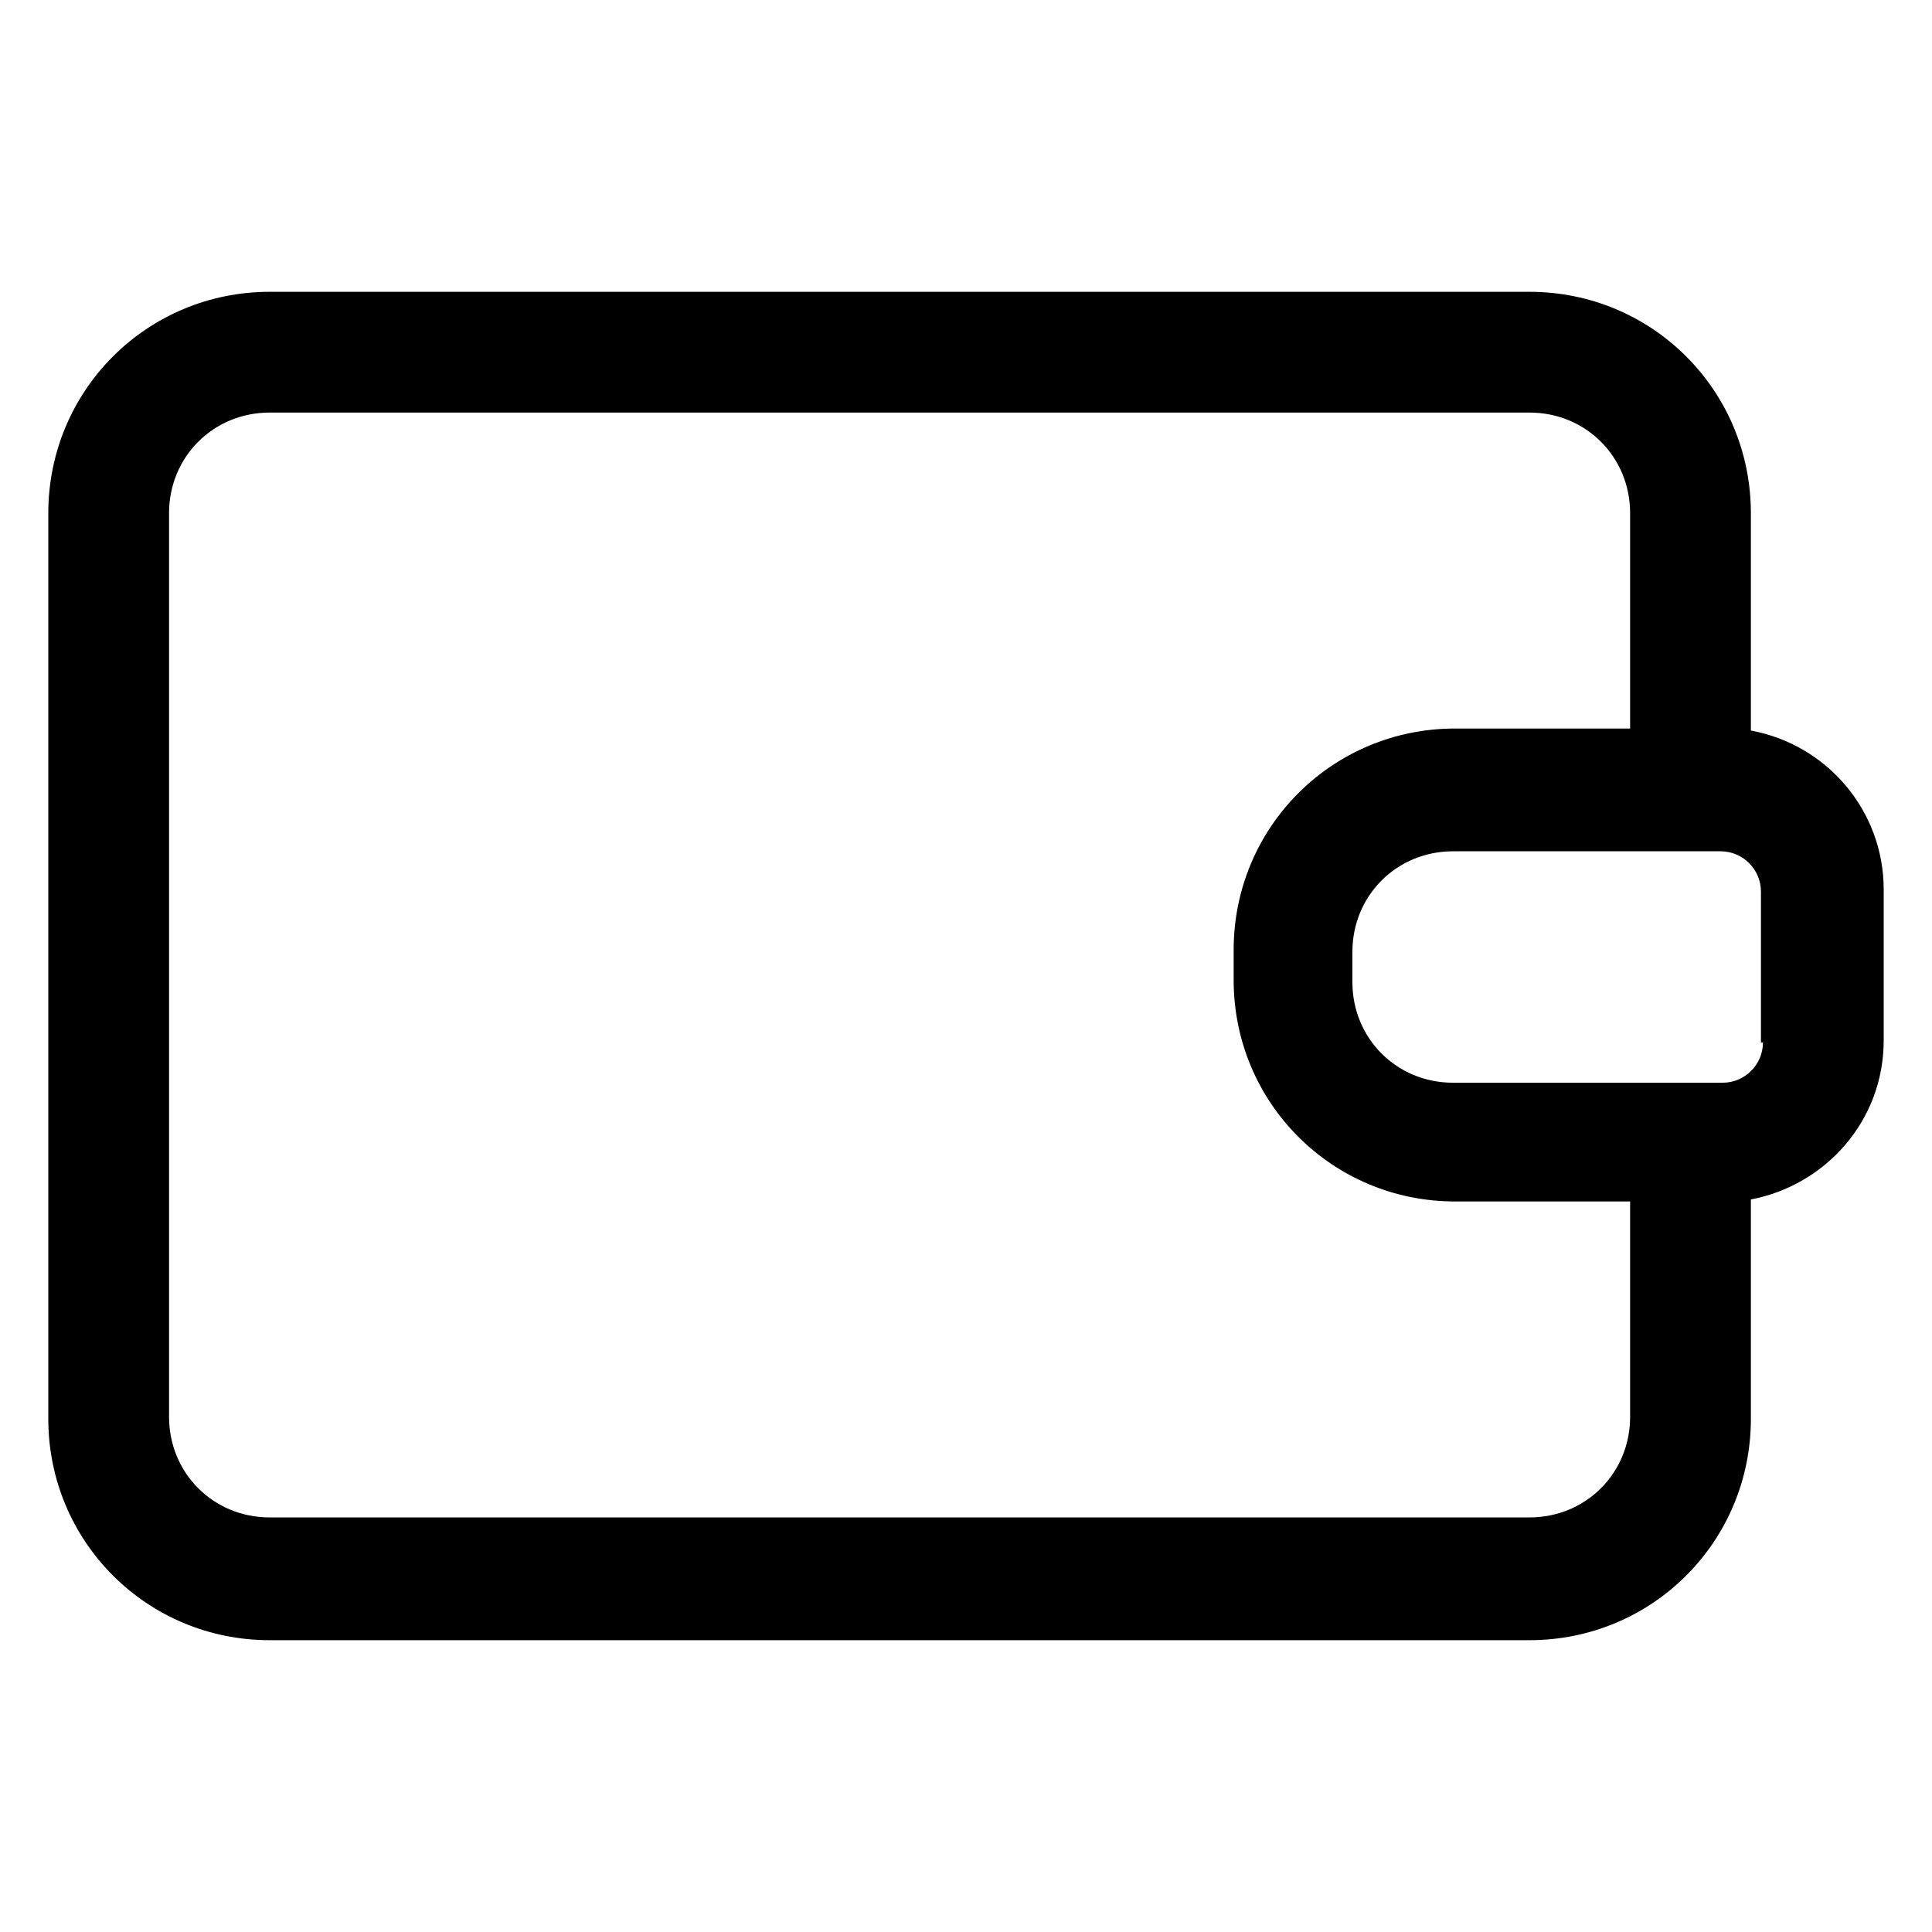 <svg xmlns="http://www.w3.org/2000/svg" xmlns:xlink="http://www.w3.org/1999/xlink" version="1.1" x="0px" y="0px" viewBox="0 0 96 96" style="enable-background:new 0 0 96 96;" xml:space="preserve"><g><path d="M2.4,70.5c0,6.1,4.9,11,11,11H76c6.1,0,11-4.9,11-11V59.6c3.7-0.7,6.6-3.9,6.6-7.9v-7.5c0-3.9-2.8-7.2-6.6-7.9V25.5   c0-6.1-4.9-11-11-11H13.4c-6.1,0-11,4.9-11,11V70.5z M87.6,51.8c0,1.1-0.9,2-2,2H72.2c-2.8,0-5-2.2-5-5v-1.5c0-2.8,2.2-5,5-5h13.3   c1.1,0,2,0.9,2,2V51.8z M8.4,25.5c0-2.8,2.2-5,5-5H76c2.8,0,5,2.2,5,5v10.7h-8.7c-6.1,0-11,4.9-11,11v1.5c0,6.1,4.9,11,11,11H81   v10.7c0,2.8-2.2,5-5,5H13.4c-2.8,0-5-2.2-5-5V25.5z"></path></g></svg>